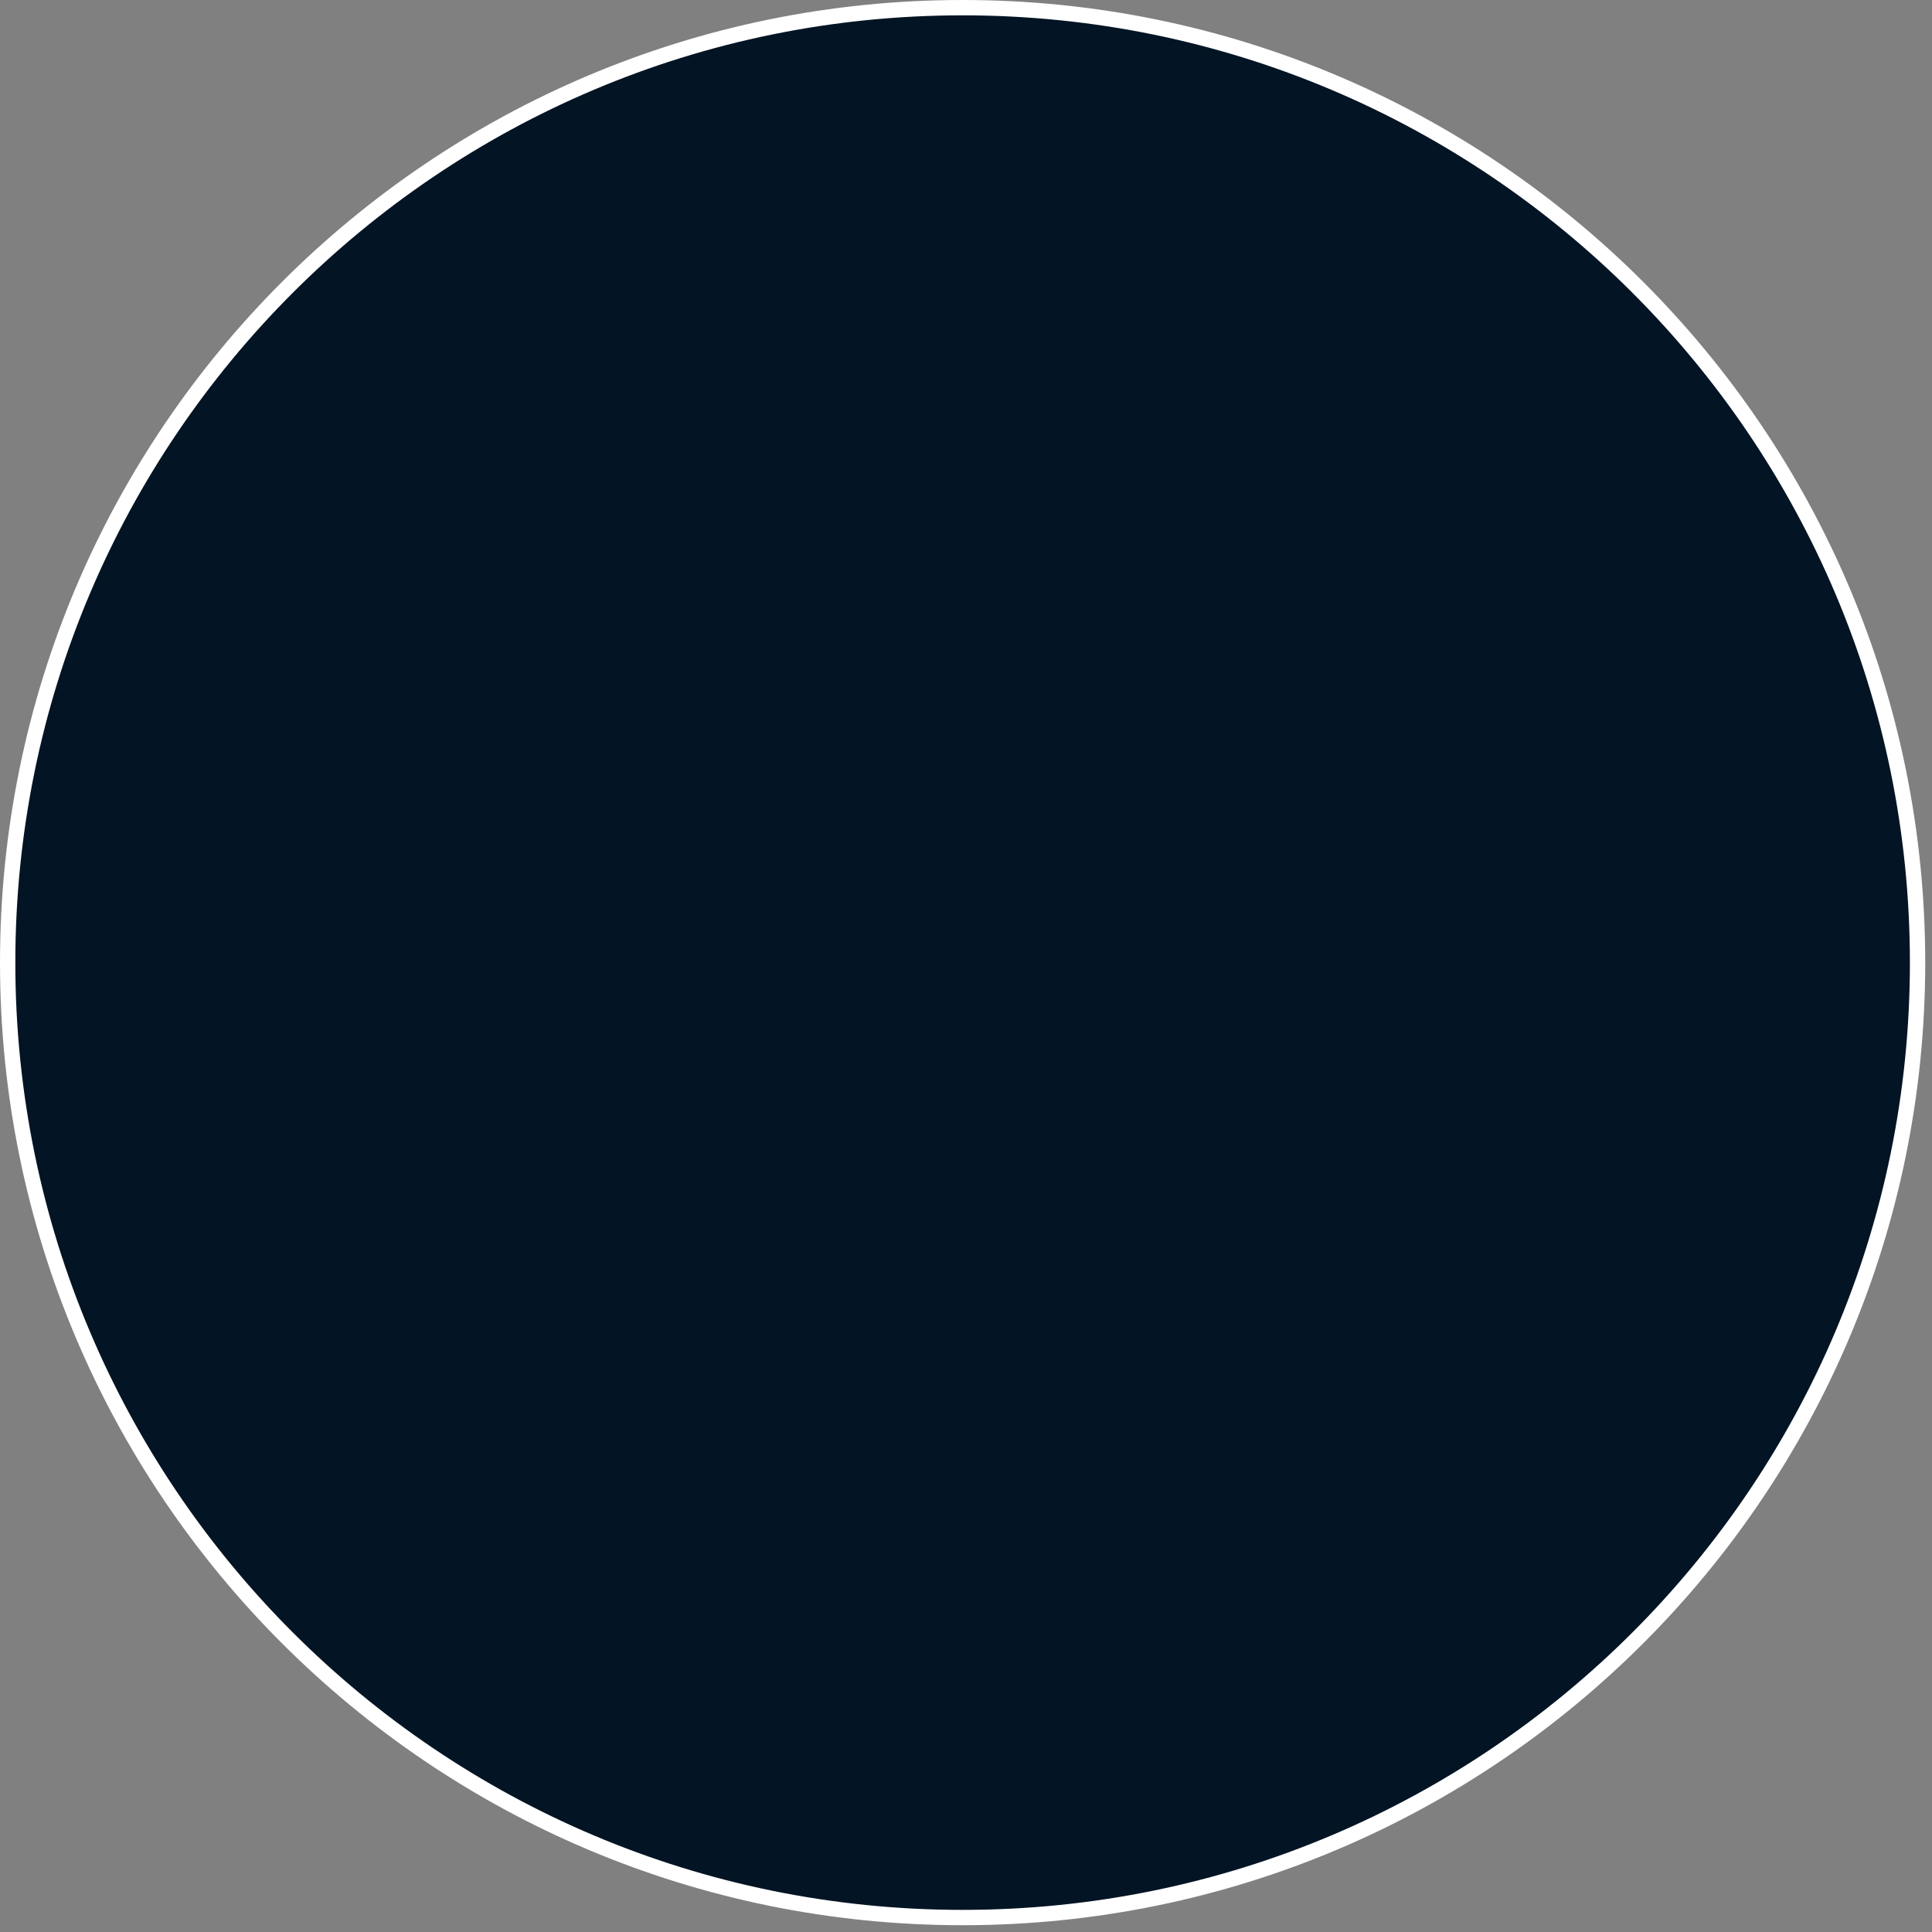 <?xml version="1.0" encoding="utf-8"?>
<svg xmlns="http://www.w3.org/2000/svg" fill="none" height="100%" overflow="visible" preserveAspectRatio="none" style="display: block;" viewBox="0 0 252 252" width="100%">
<rect x="0" y="0" width="252" height="252" fill="#808080" stroke="none"/>
<path d="M125.559 1C194.35 1 250.117 56.766 250.117 125.558C250.117 194.349 194.351 250.115 125.559 250.115C56.767 250.115 1 194.349 1 125.558C1 56.766 56.767 1 125.559 1Z" fill="#031424" id="Ellipse 57" stroke="white" stroke-width="2"/>
</svg>